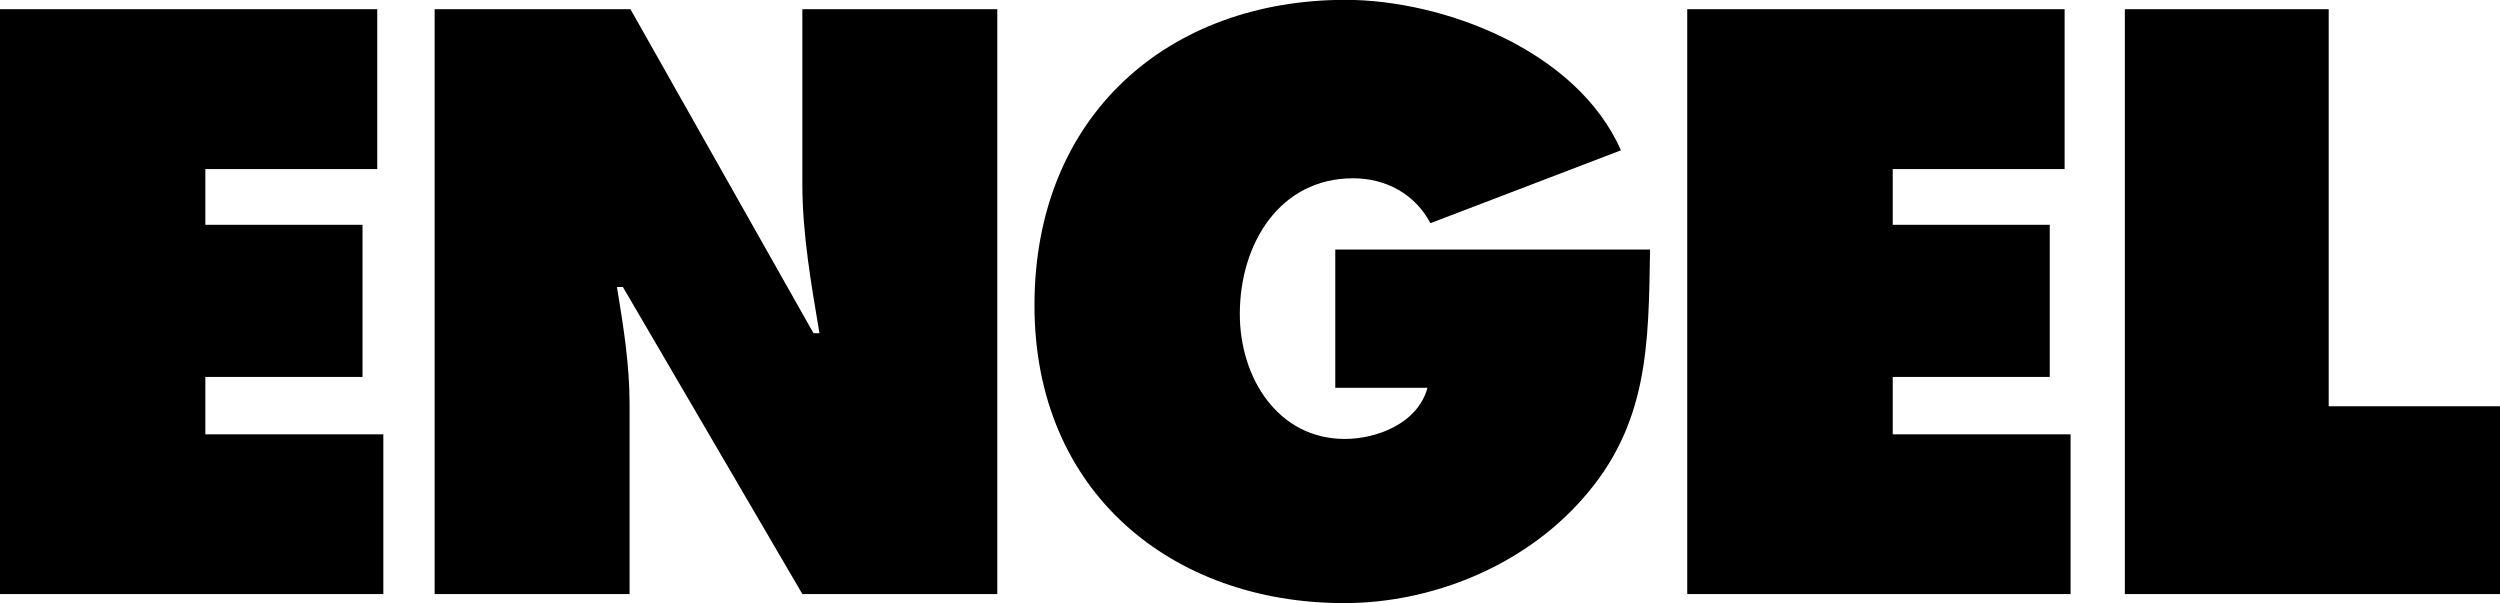 <?xml version="1.0" encoding="UTF-8"?>
<!-- Generator: Adobe Illustrator 25.4.4, SVG Export Plug-In . SVG Version: 6.00 Build 0)  -->
<svg xmlns="http://www.w3.org/2000/svg" xmlns:xlink="http://www.w3.org/1999/xlink" version="1.0" id="Ebene_1" x="0px" y="0px" viewBox="0 0 1681.3 405.6" style="enable-background:new 0 0 1681.3 405.6;" xml:space="preserve">
<style type="text/css">
	.st0{clip-path:url(#SVGID_00000112630133466746385430000009522817940768277671_);}
</style>
<g>
	<g>
		<defs>
			<rect id="SVGID_1_" width="1681.3" height="405.7"></rect>
		</defs>
		<clipPath id="SVGID_00000012433494184205163390000010855070768568247444_">
			<use xlink:href="#SVGID_1_" style="overflow:visible;"></use>
		</clipPath>
		<path style="clip-path:url(#SVGID_00000012433494184205163390000010855070768568247444_);" d="M0,399.5h257.8V292.1H138.1v-38.6    h105.7V151.2H138.1v-37.5h115.6V6.2H0V399.5z M292.3,399.5h131.1V271.7c0-26.1-4-51.6-8.5-78.7h4l120.7,206.5h131.1V6.2H539.6V124    c0,33.4,6,67.3,11.5,100.1h-4L424,6.2H292.3V399.5z M898,167.9v92.9h62c-6.5,24-34.1,34.4-55.6,34.4c-44.6,0-70.6-40.7-70.6-84    c0-47.5,27-91.3,76.1-91.3c22,0,41.6,10.4,52.1,30.2l128.1-49C1060.6,33.8,970.5-0.1,904.9-0.1c-118.6,0-209.2,77.2-209.2,205.5    c0,126.2,93.1,200.2,208.2,200.2c58.6,0,120.1-24.5,160.2-69.9c44.6-50.1,44.6-103.8,45.6-167.9H898V167.9z M1134.7,399.5h257.8    V292.1h-119.6v-38.6h105.6V151.2h-105.6v-37.5h115.6V6.2h-253.8L1134.7,399.5L1134.7,399.5z M1429,399.5h252.3V273.2h-115.2V6.2    H1429L1429,399.5L1429,399.5z"></path>
	</g>
</g>
</svg>
